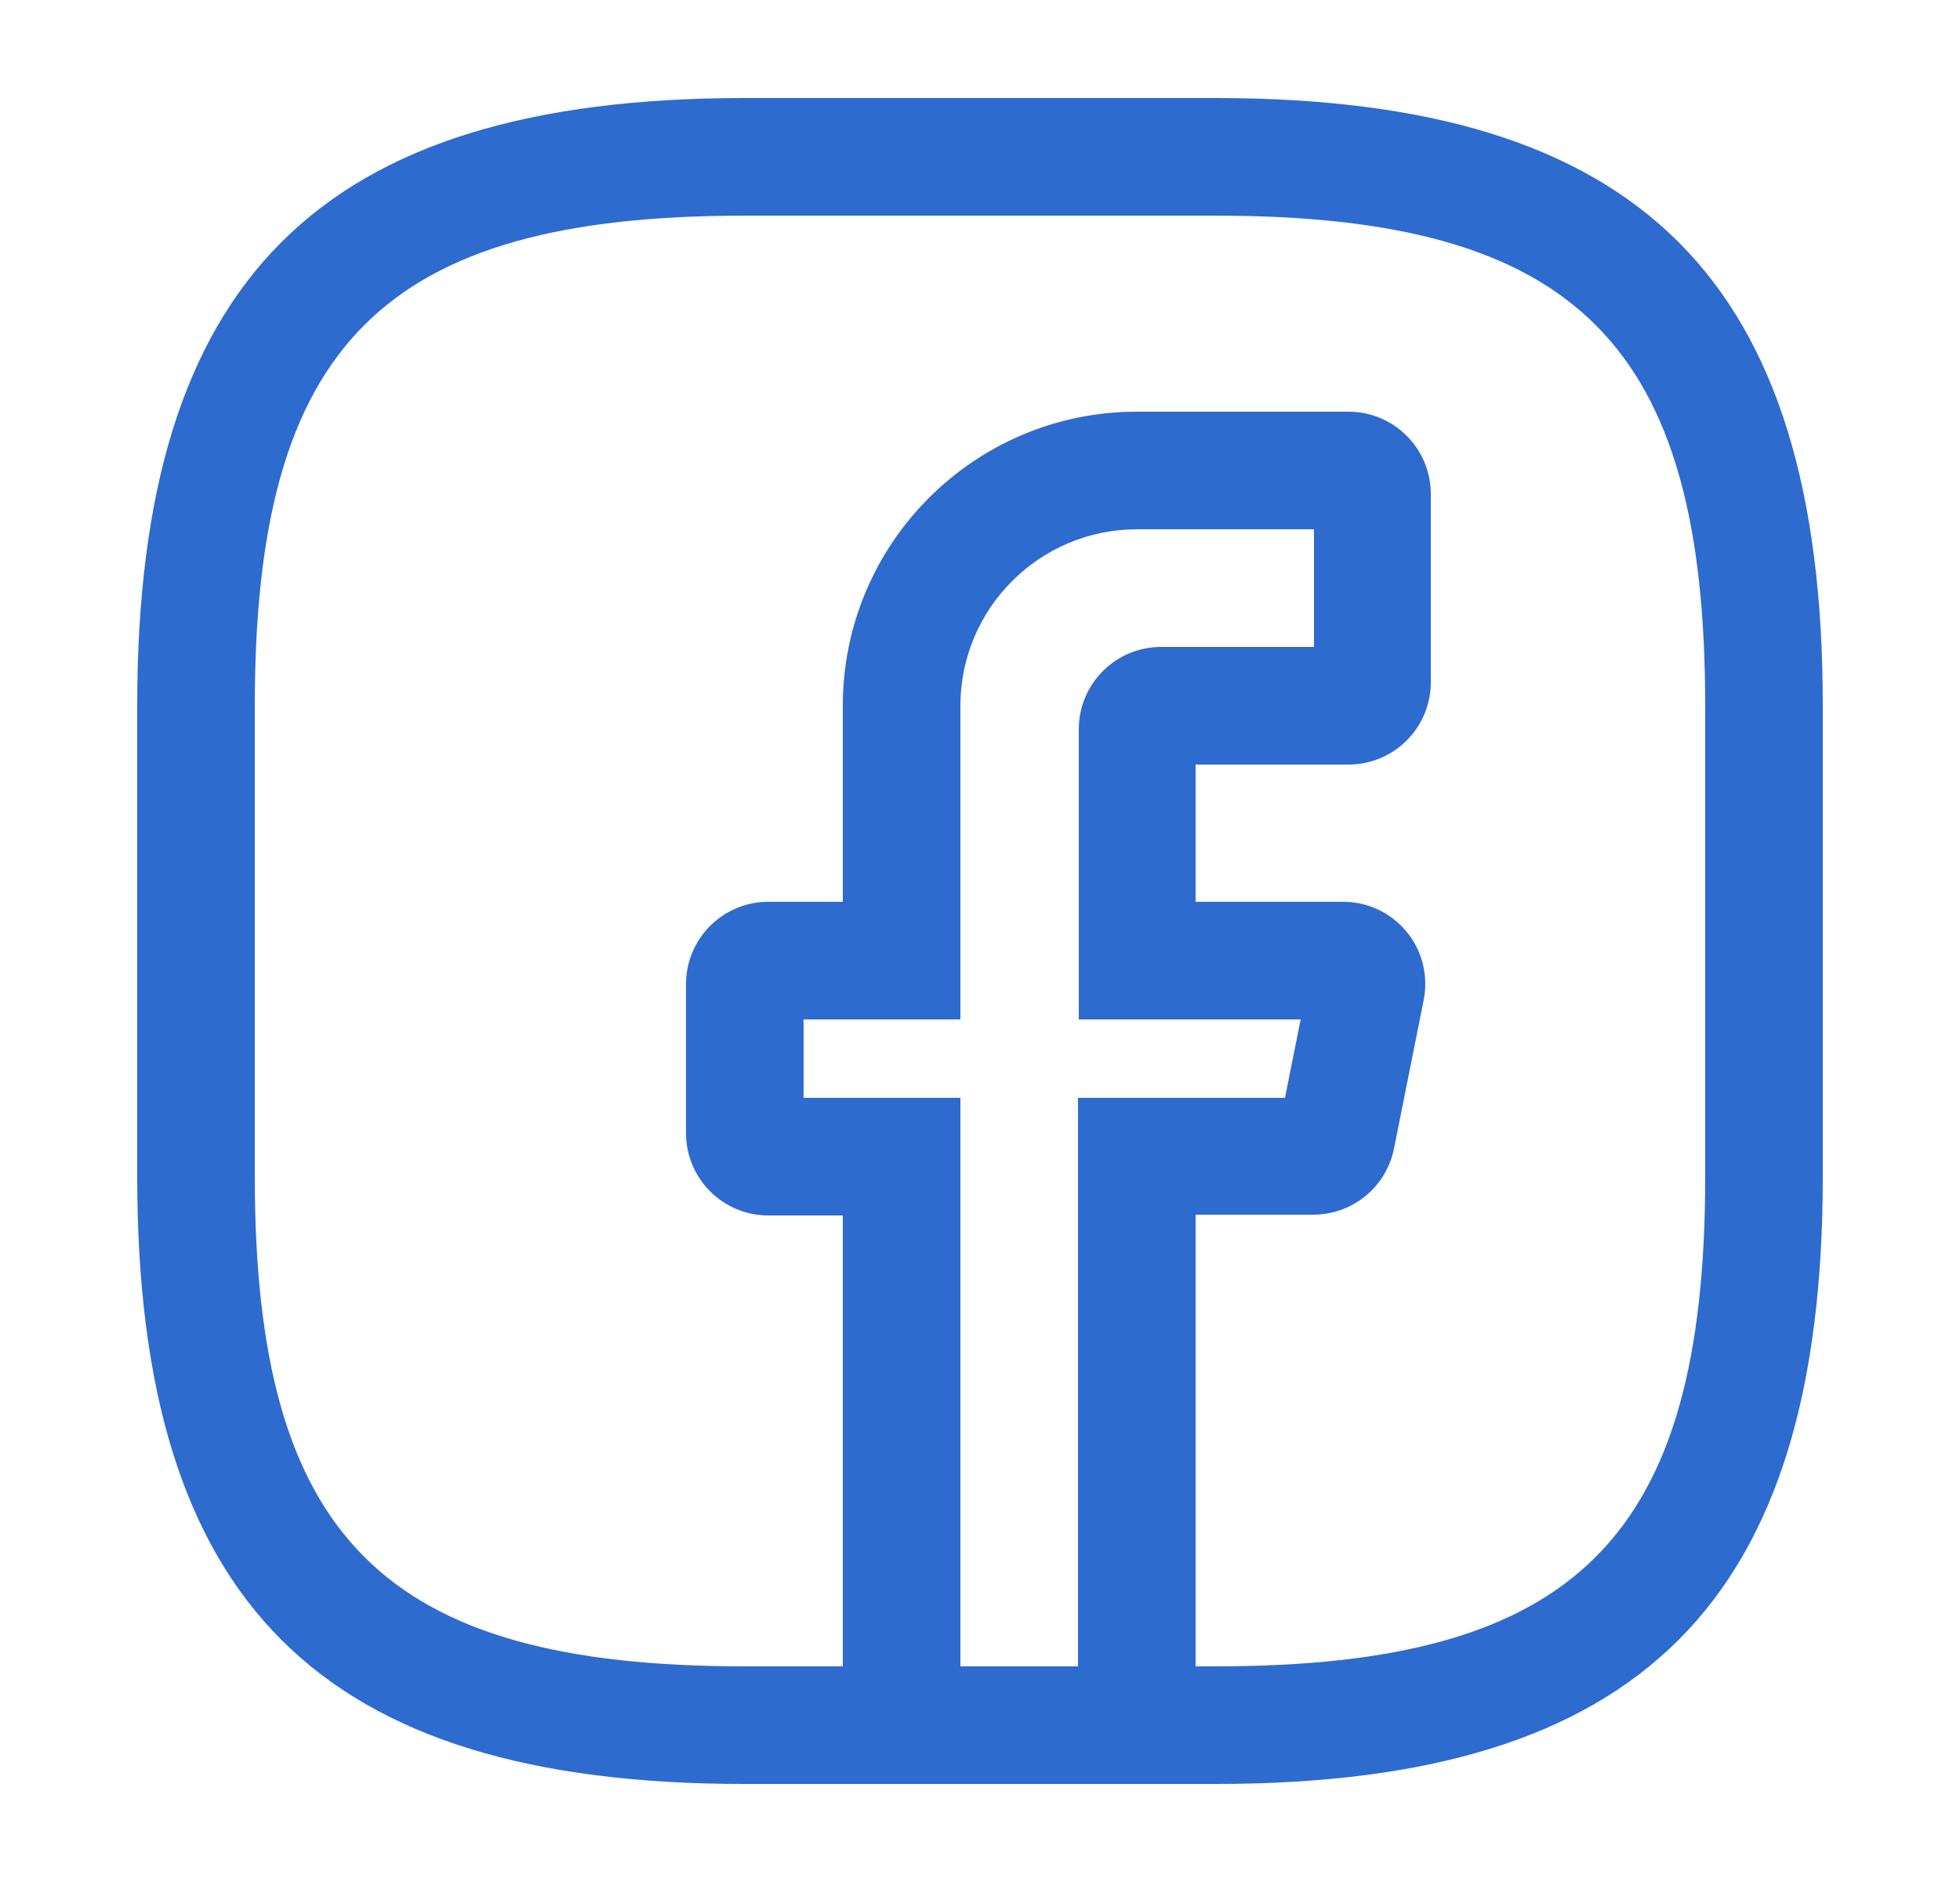 <svg width="25" height="24" viewBox="0 0 25 24" fill="none" xmlns="http://www.w3.org/2000/svg">
<path d="M15.25 22.75H10.75V15.5H9.8C9.22 15.5 8.75 15.03 8.75 14.45V12.55C8.75 11.97 9.22 11.5 9.8 11.5H10.75V9C10.75 6.93 12.43 5.25 14.5 5.25H17.2C17.78 5.25 18.25 5.72 18.25 6.3V8.7C18.25 9.28 17.78 9.75 17.2 9.75H15.25V11.5H17.13C17.45 11.5 17.74 11.64 17.94 11.88C18.14 12.12 18.22 12.44 18.16 12.75L17.78 14.65C17.68 15.14 17.25 15.49 16.75 15.49H15.25V22.75ZM12.25 21.25H13.75V14H16.39L16.59 13H13.76V9.3C13.76 8.72 14.23 8.25 14.81 8.25H16.76V6.75H14.5C13.26 6.75 12.25 7.76 12.25 9V13H10.25V14H12.25V21.25Z" fill="#2E6BCF"/>
<path d="M15.5 22.75H9.5C4.07 22.75 1.75 20.43 1.75 15V9C1.75 3.57 4.07 1.25 9.5 1.25H15.5C20.93 1.25 23.25 3.57 23.25 9V15C23.25 20.43 20.93 22.75 15.5 22.75ZM9.5 2.75C4.89 2.75 3.25 4.39 3.25 9V15C3.25 19.61 4.89 21.25 9.5 21.25H15.5C20.11 21.25 21.75 19.61 21.75 15V9C21.75 4.39 20.11 2.75 15.5 2.75H9.5Z" fill="#2E6BCF"/>
</svg>
